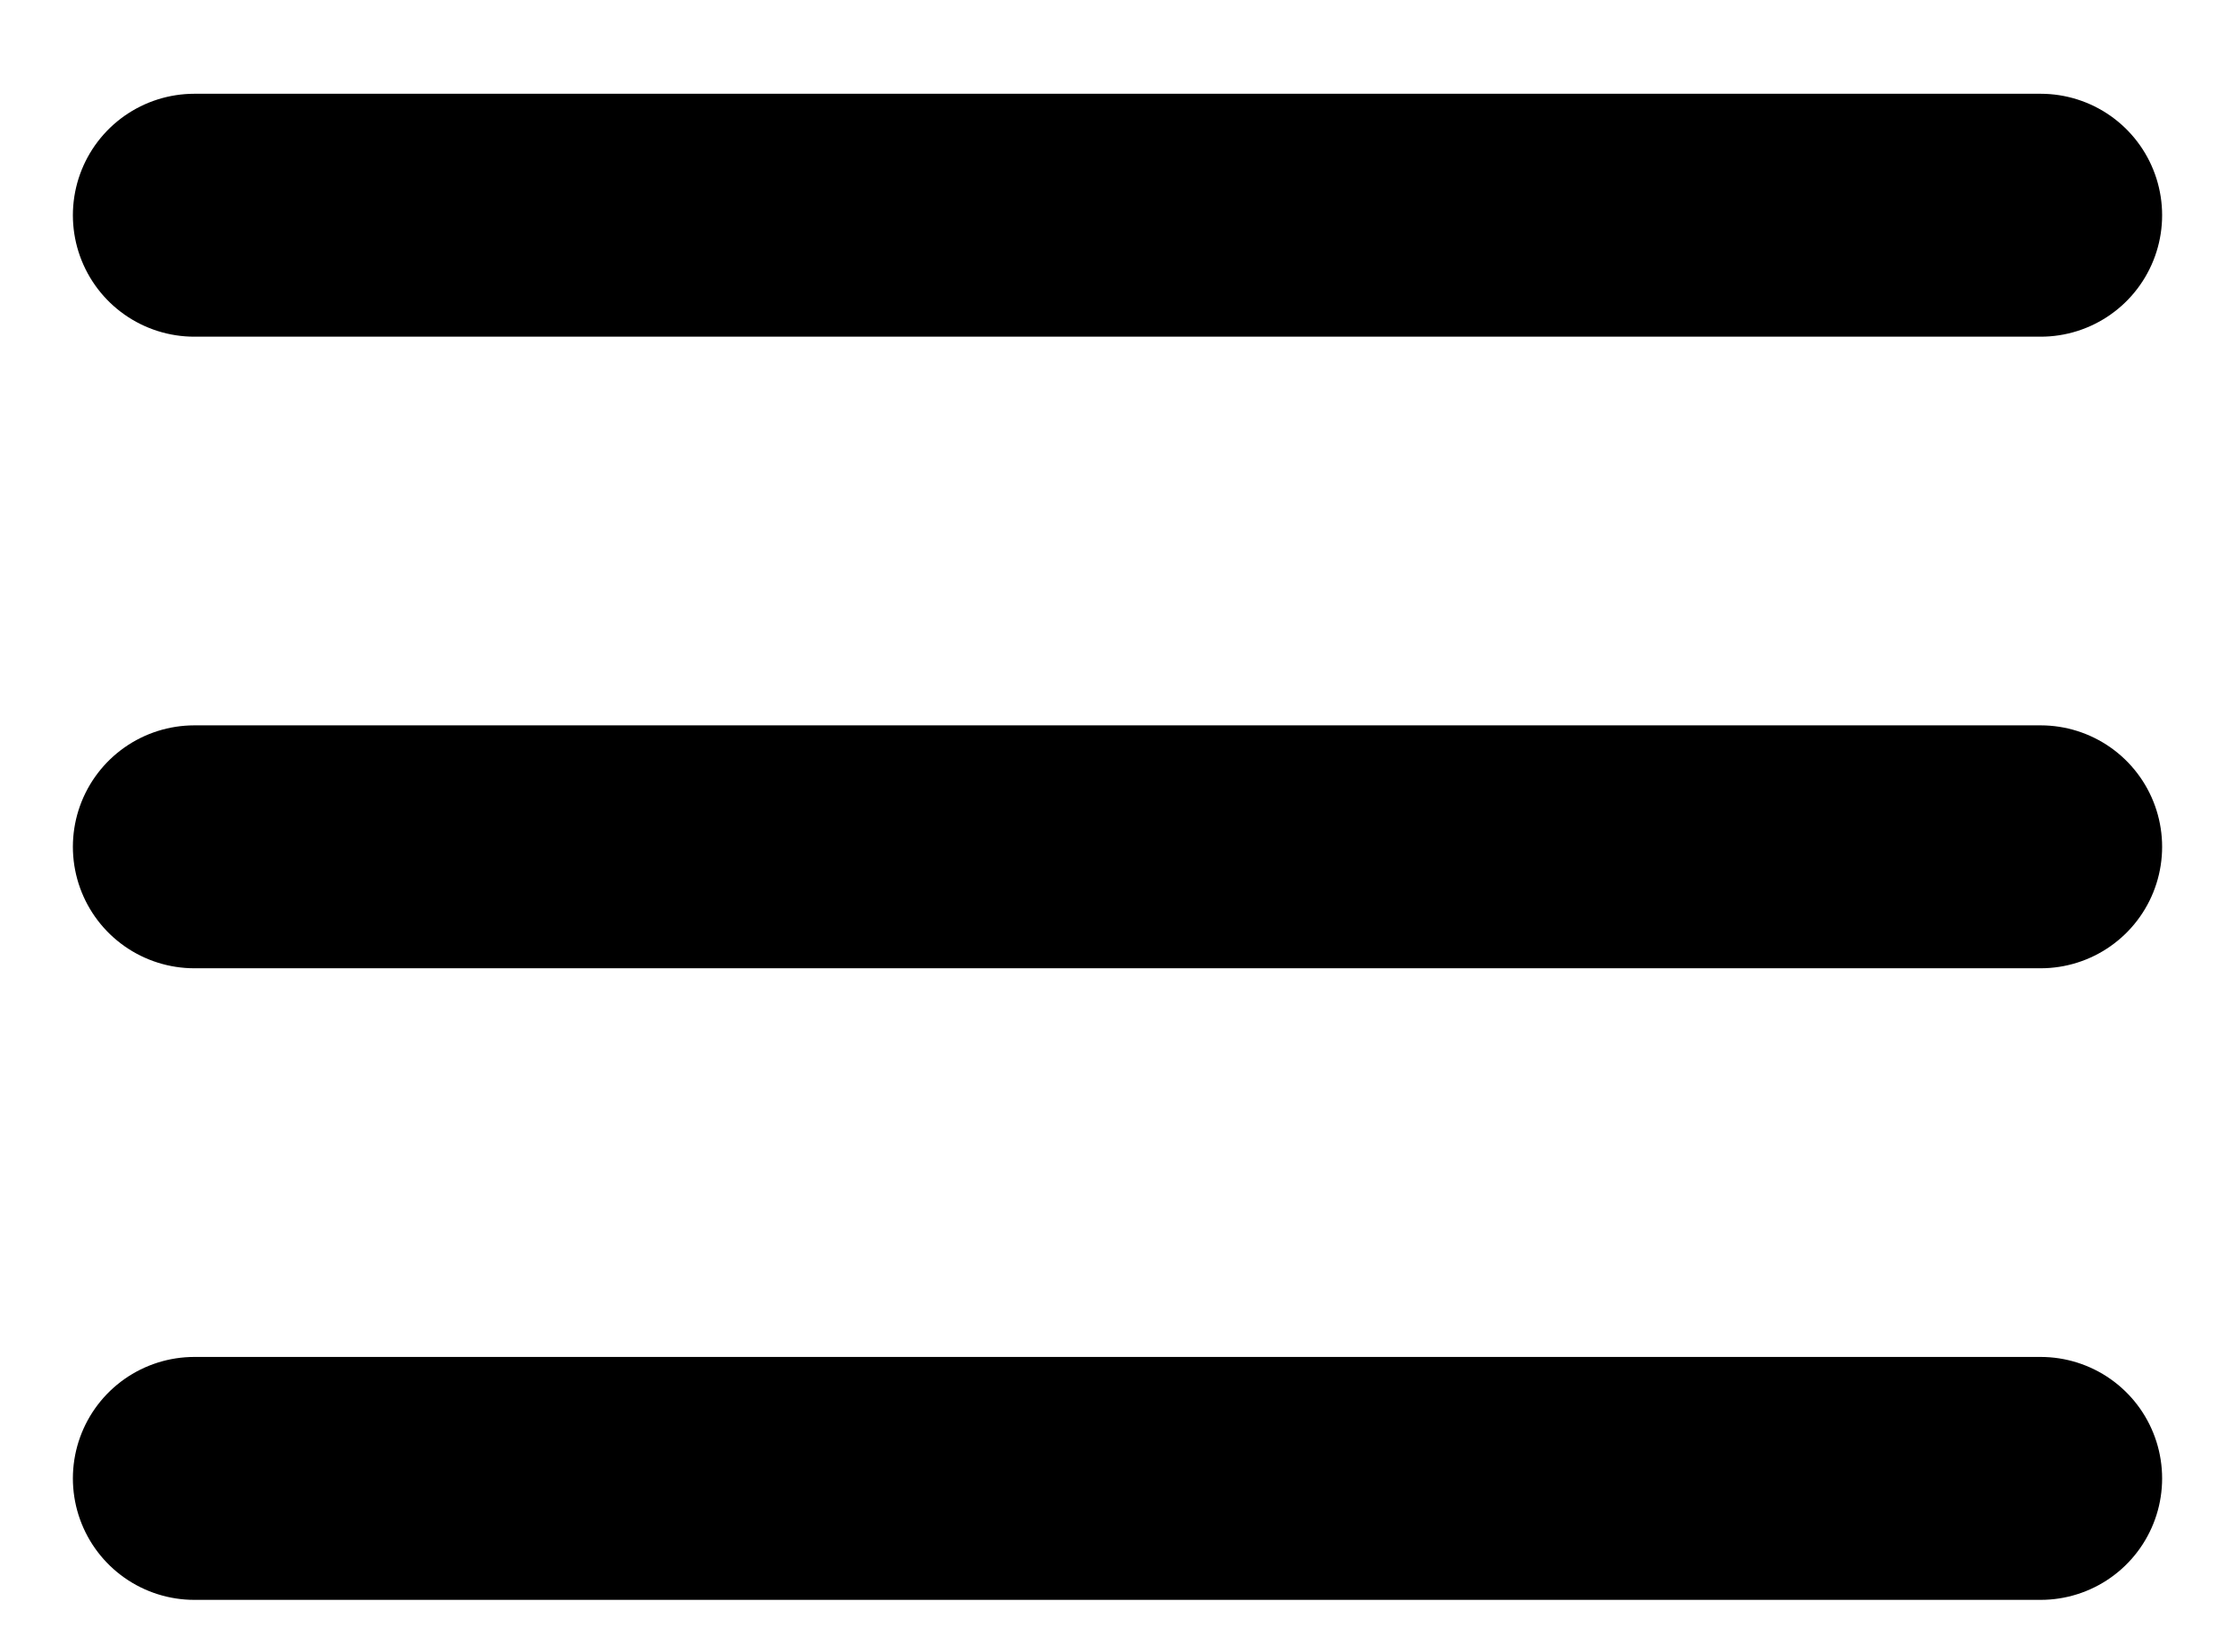 <svg width="23" height="17" viewBox="0 0 23 17" fill="none" xmlns="http://www.w3.org/2000/svg">
<path d="M8.333 2.215H21M8.333 8.715H21M8.333 15.215H21M14.667 2.215H2M14.667 8.715H2M14.667 15.215H2" stroke="black" stroke-width="2.5" stroke-linecap="round"/>
</svg>
